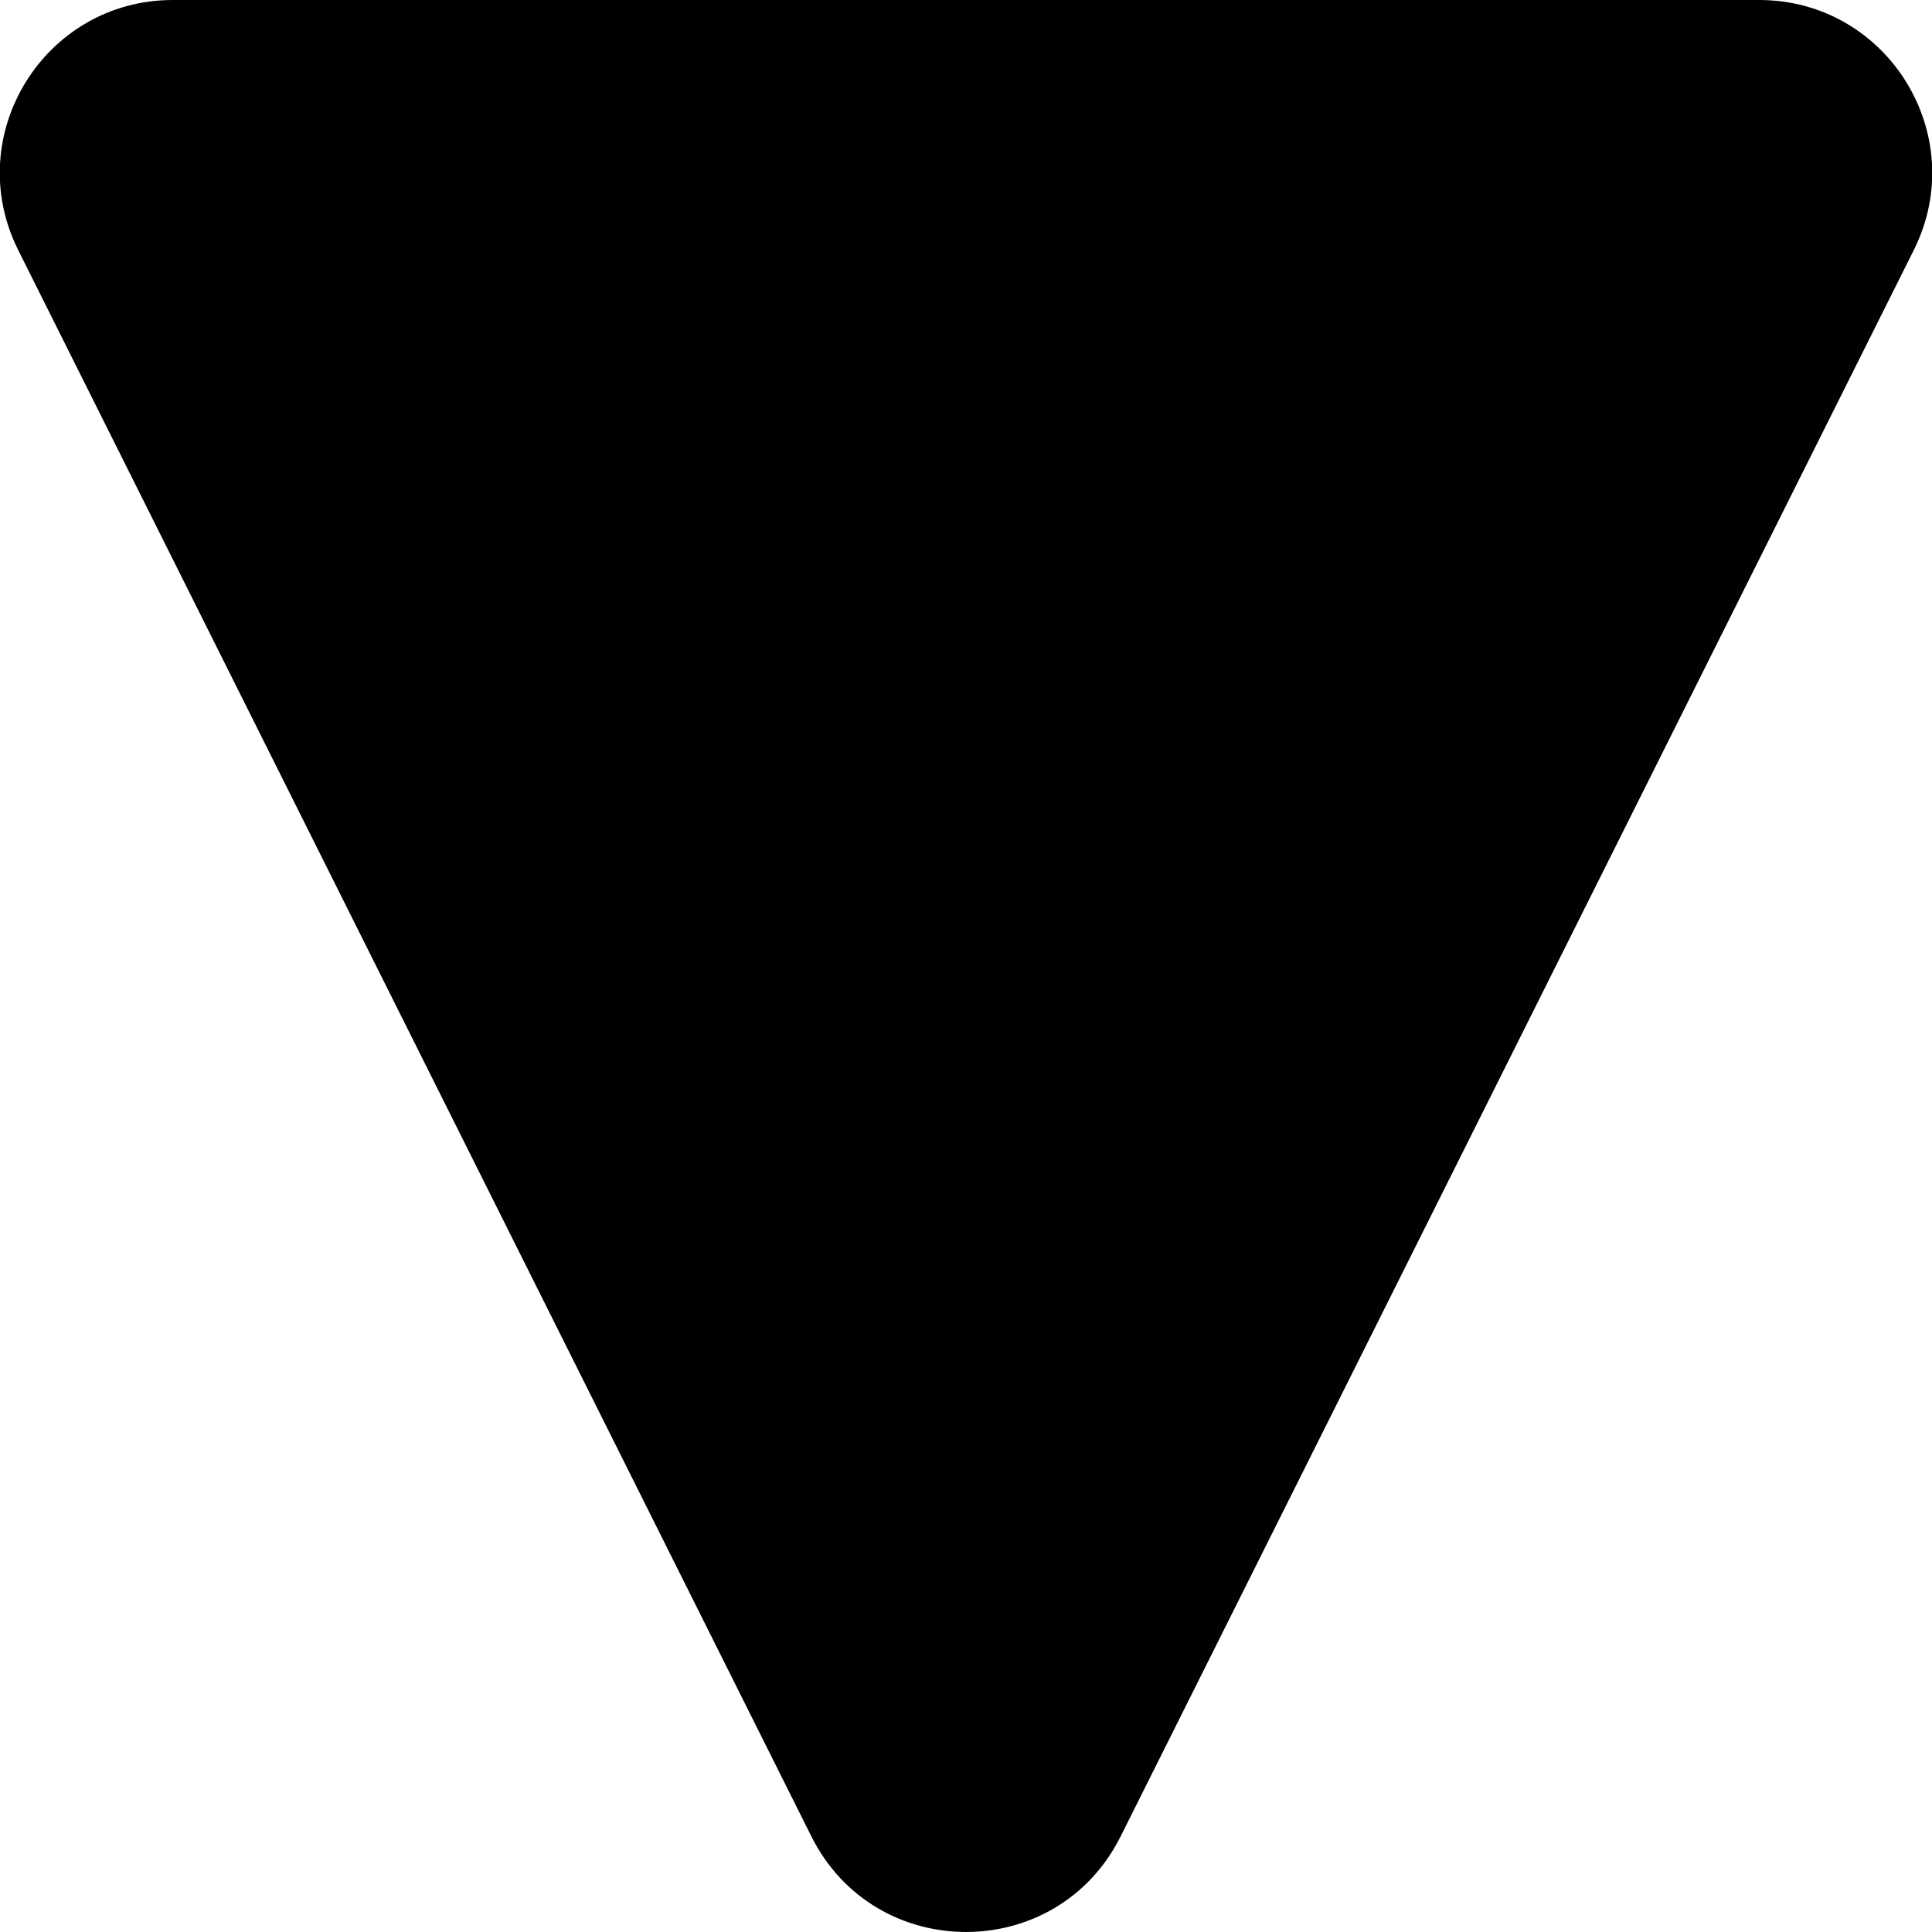 <?xml version="1.0" encoding="UTF-8"?>
<svg id="Layer_1" data-name="Layer 1" xmlns="http://www.w3.org/2000/svg" viewBox="0 0 500 500">
  <path d="M455.27,0H44.73C11.48,0-10.15,35,4.72,64.74l205.27,410.53c16.49,32.97,63.54,32.97,80.02,0L495.28,64.74c14.87-29.74-6.76-64.74-40.01-64.74Z"/>
</svg>